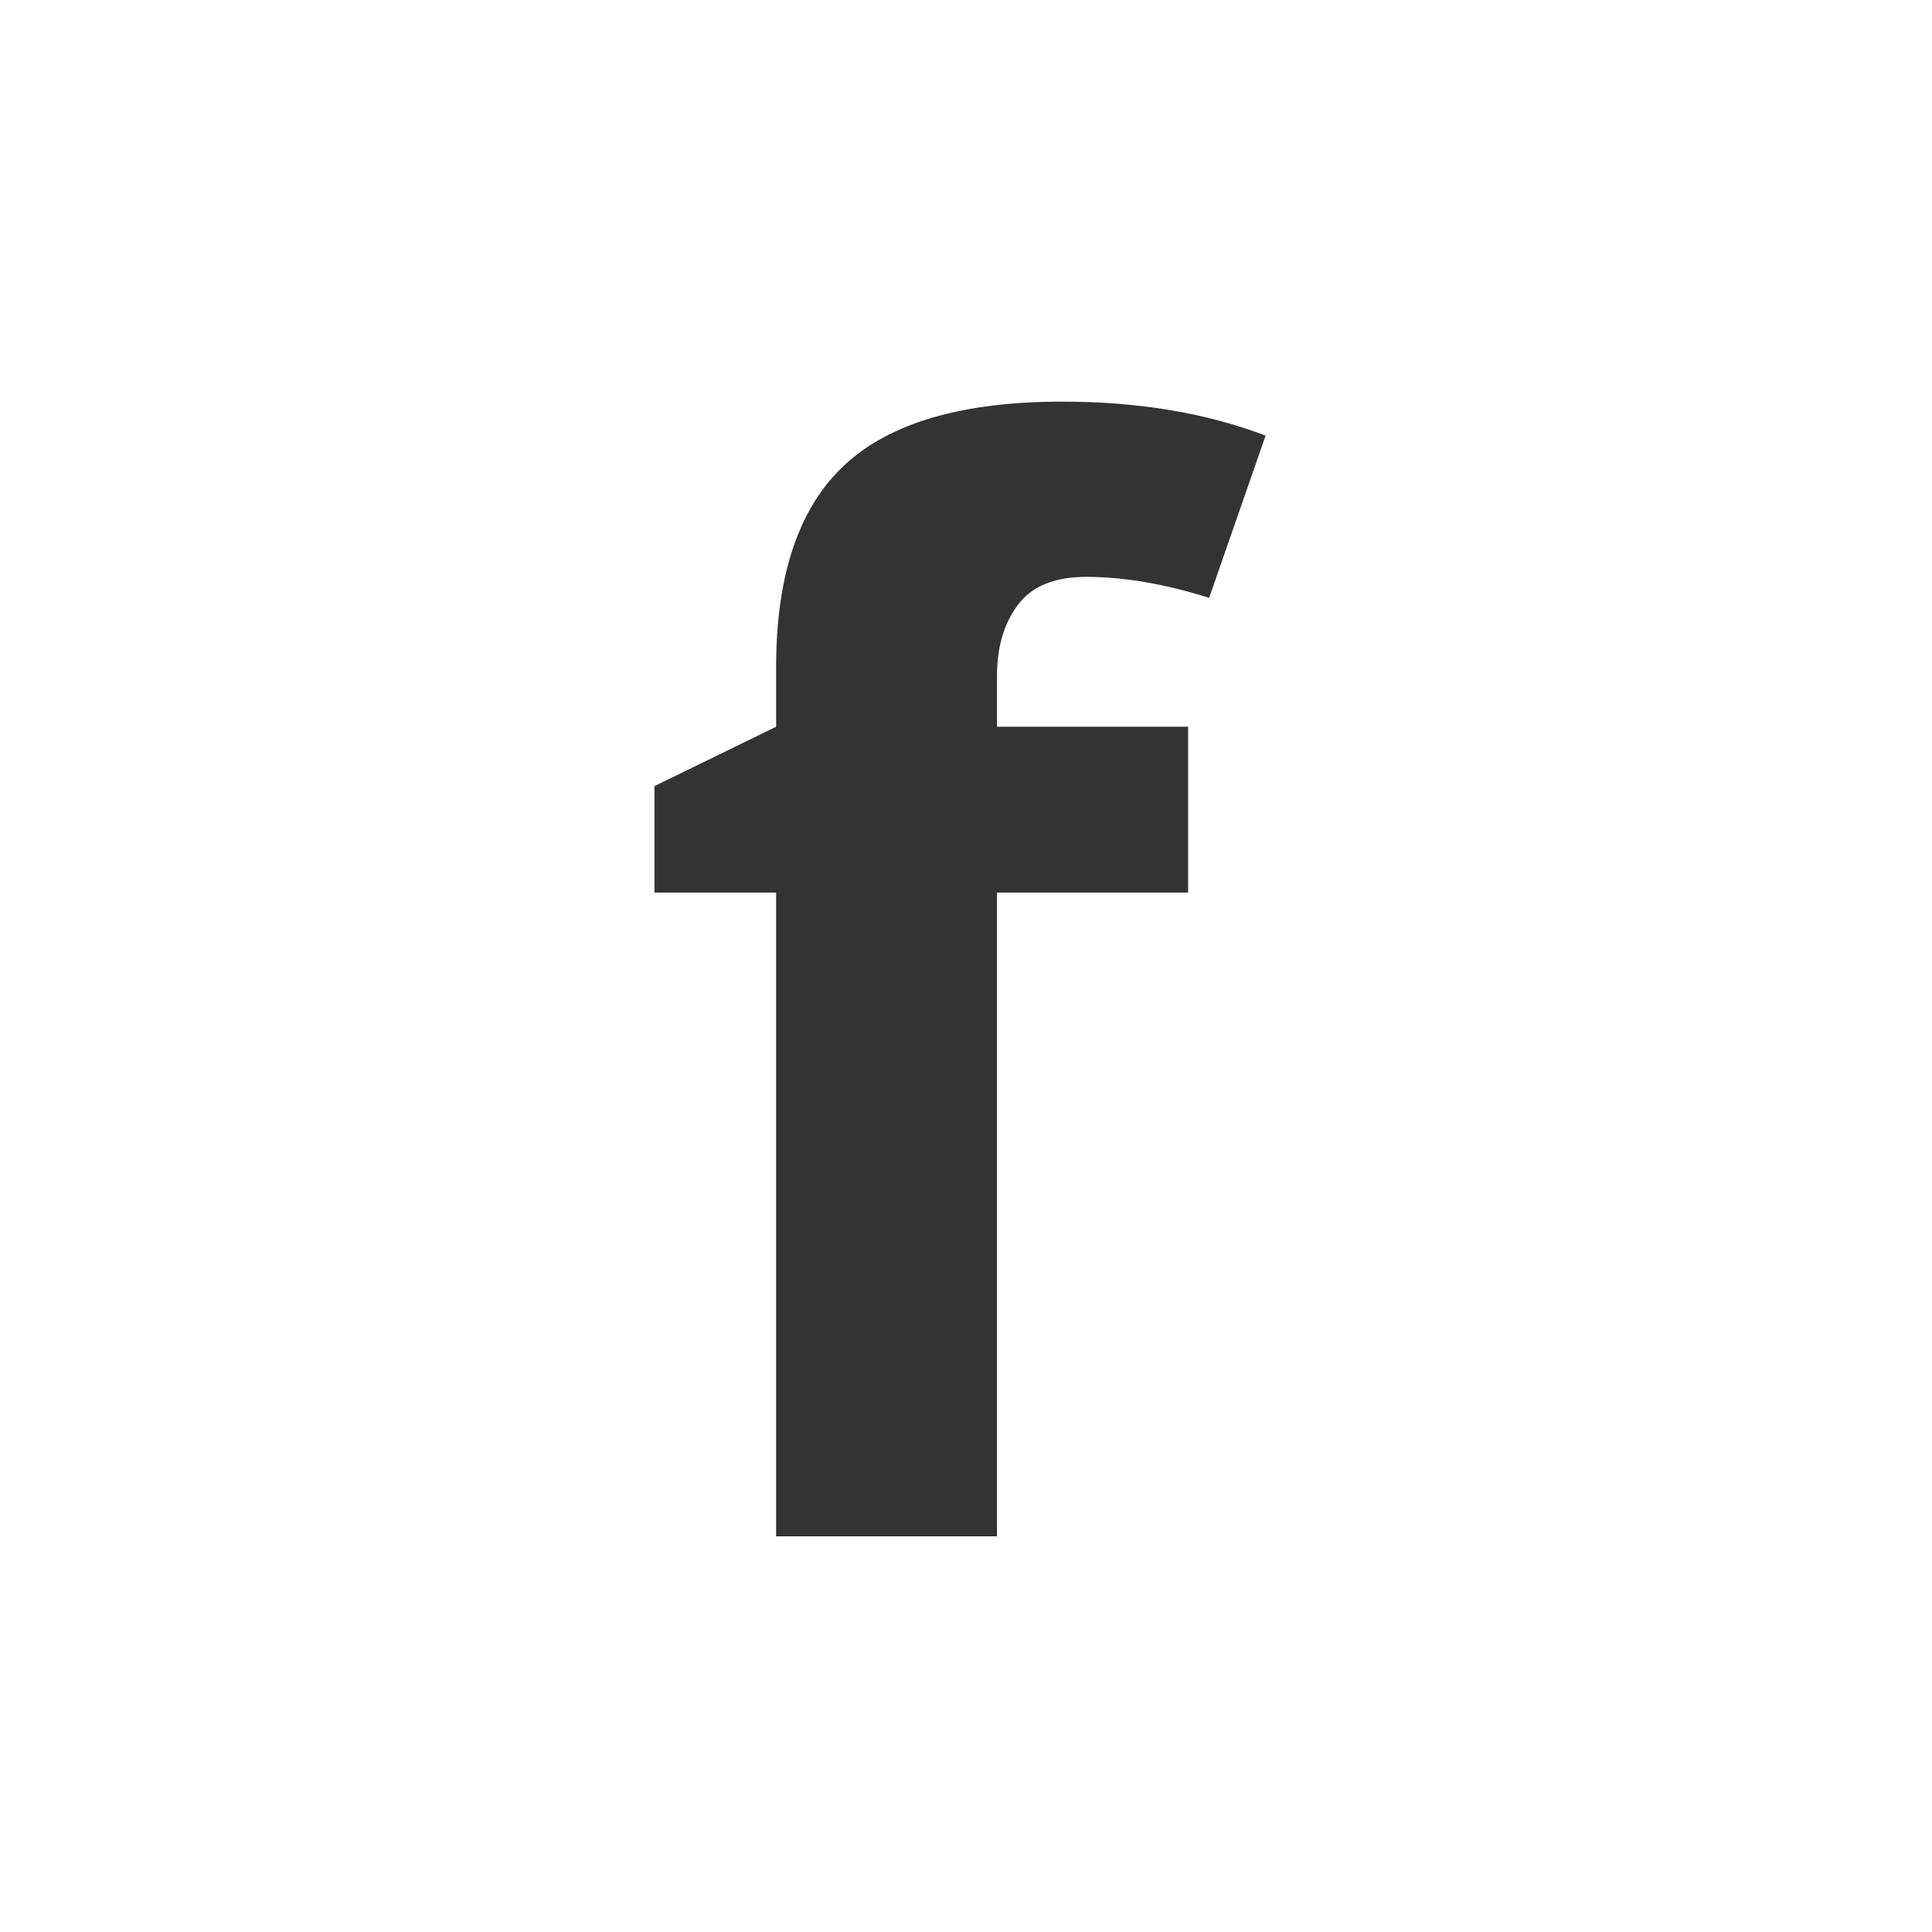 <svg version="1.2" preserveAspectRatio="xMidYMid meet" height="800" viewBox="0 0 600 600" zoomAndPan="magnify" width="800" xmlns:xlink="http://www.w3.org/1999/xlink" xmlns="http://www.w3.org/2000/svg"><defs></defs><g id="b6fd05b19c"><rect style="fill:#ffffff;fill-opacity:1;stroke:none;" height="600" y="0" width="600" x="0"></rect><rect style="fill:#ffffff;fill-opacity:1;stroke:none;" height="600" y="0" width="600" x="0"></rect><g style="fill:#333333;fill-opacity:1;"><g transform="translate(194.027, 477.119)"><path d="M 174.953 -199.922 L 115.594 -199.922 L 115.594 0 L 47 0 L 47 -199.922 L 9.219 -199.922 L 9.219 -232.984 L 47 -251.422 L 47 -269.859 C 47 -298.492 54.047 -319.406 68.141 -332.594 C 82.234 -345.789 104.797 -352.391 135.828 -352.391 C 159.516 -352.391 180.578 -348.867 199.016 -341.828 L 181.484 -291.453 C 167.691 -295.797 154.945 -297.969 143.25 -297.969 C 133.508 -297.969 126.461 -295.082 122.109 -289.312 C 117.766 -283.539 115.594 -276.156 115.594 -267.156 L 115.594 -251.422 L 174.953 -251.422 Z M 174.953 -199.922" style="stroke:none"></path></g></g><g style="fill:#333333;fill-opacity:1;"><g transform="translate(346.111, 477.119)"><path d="" style="stroke:none"></path></g></g></g></svg>
